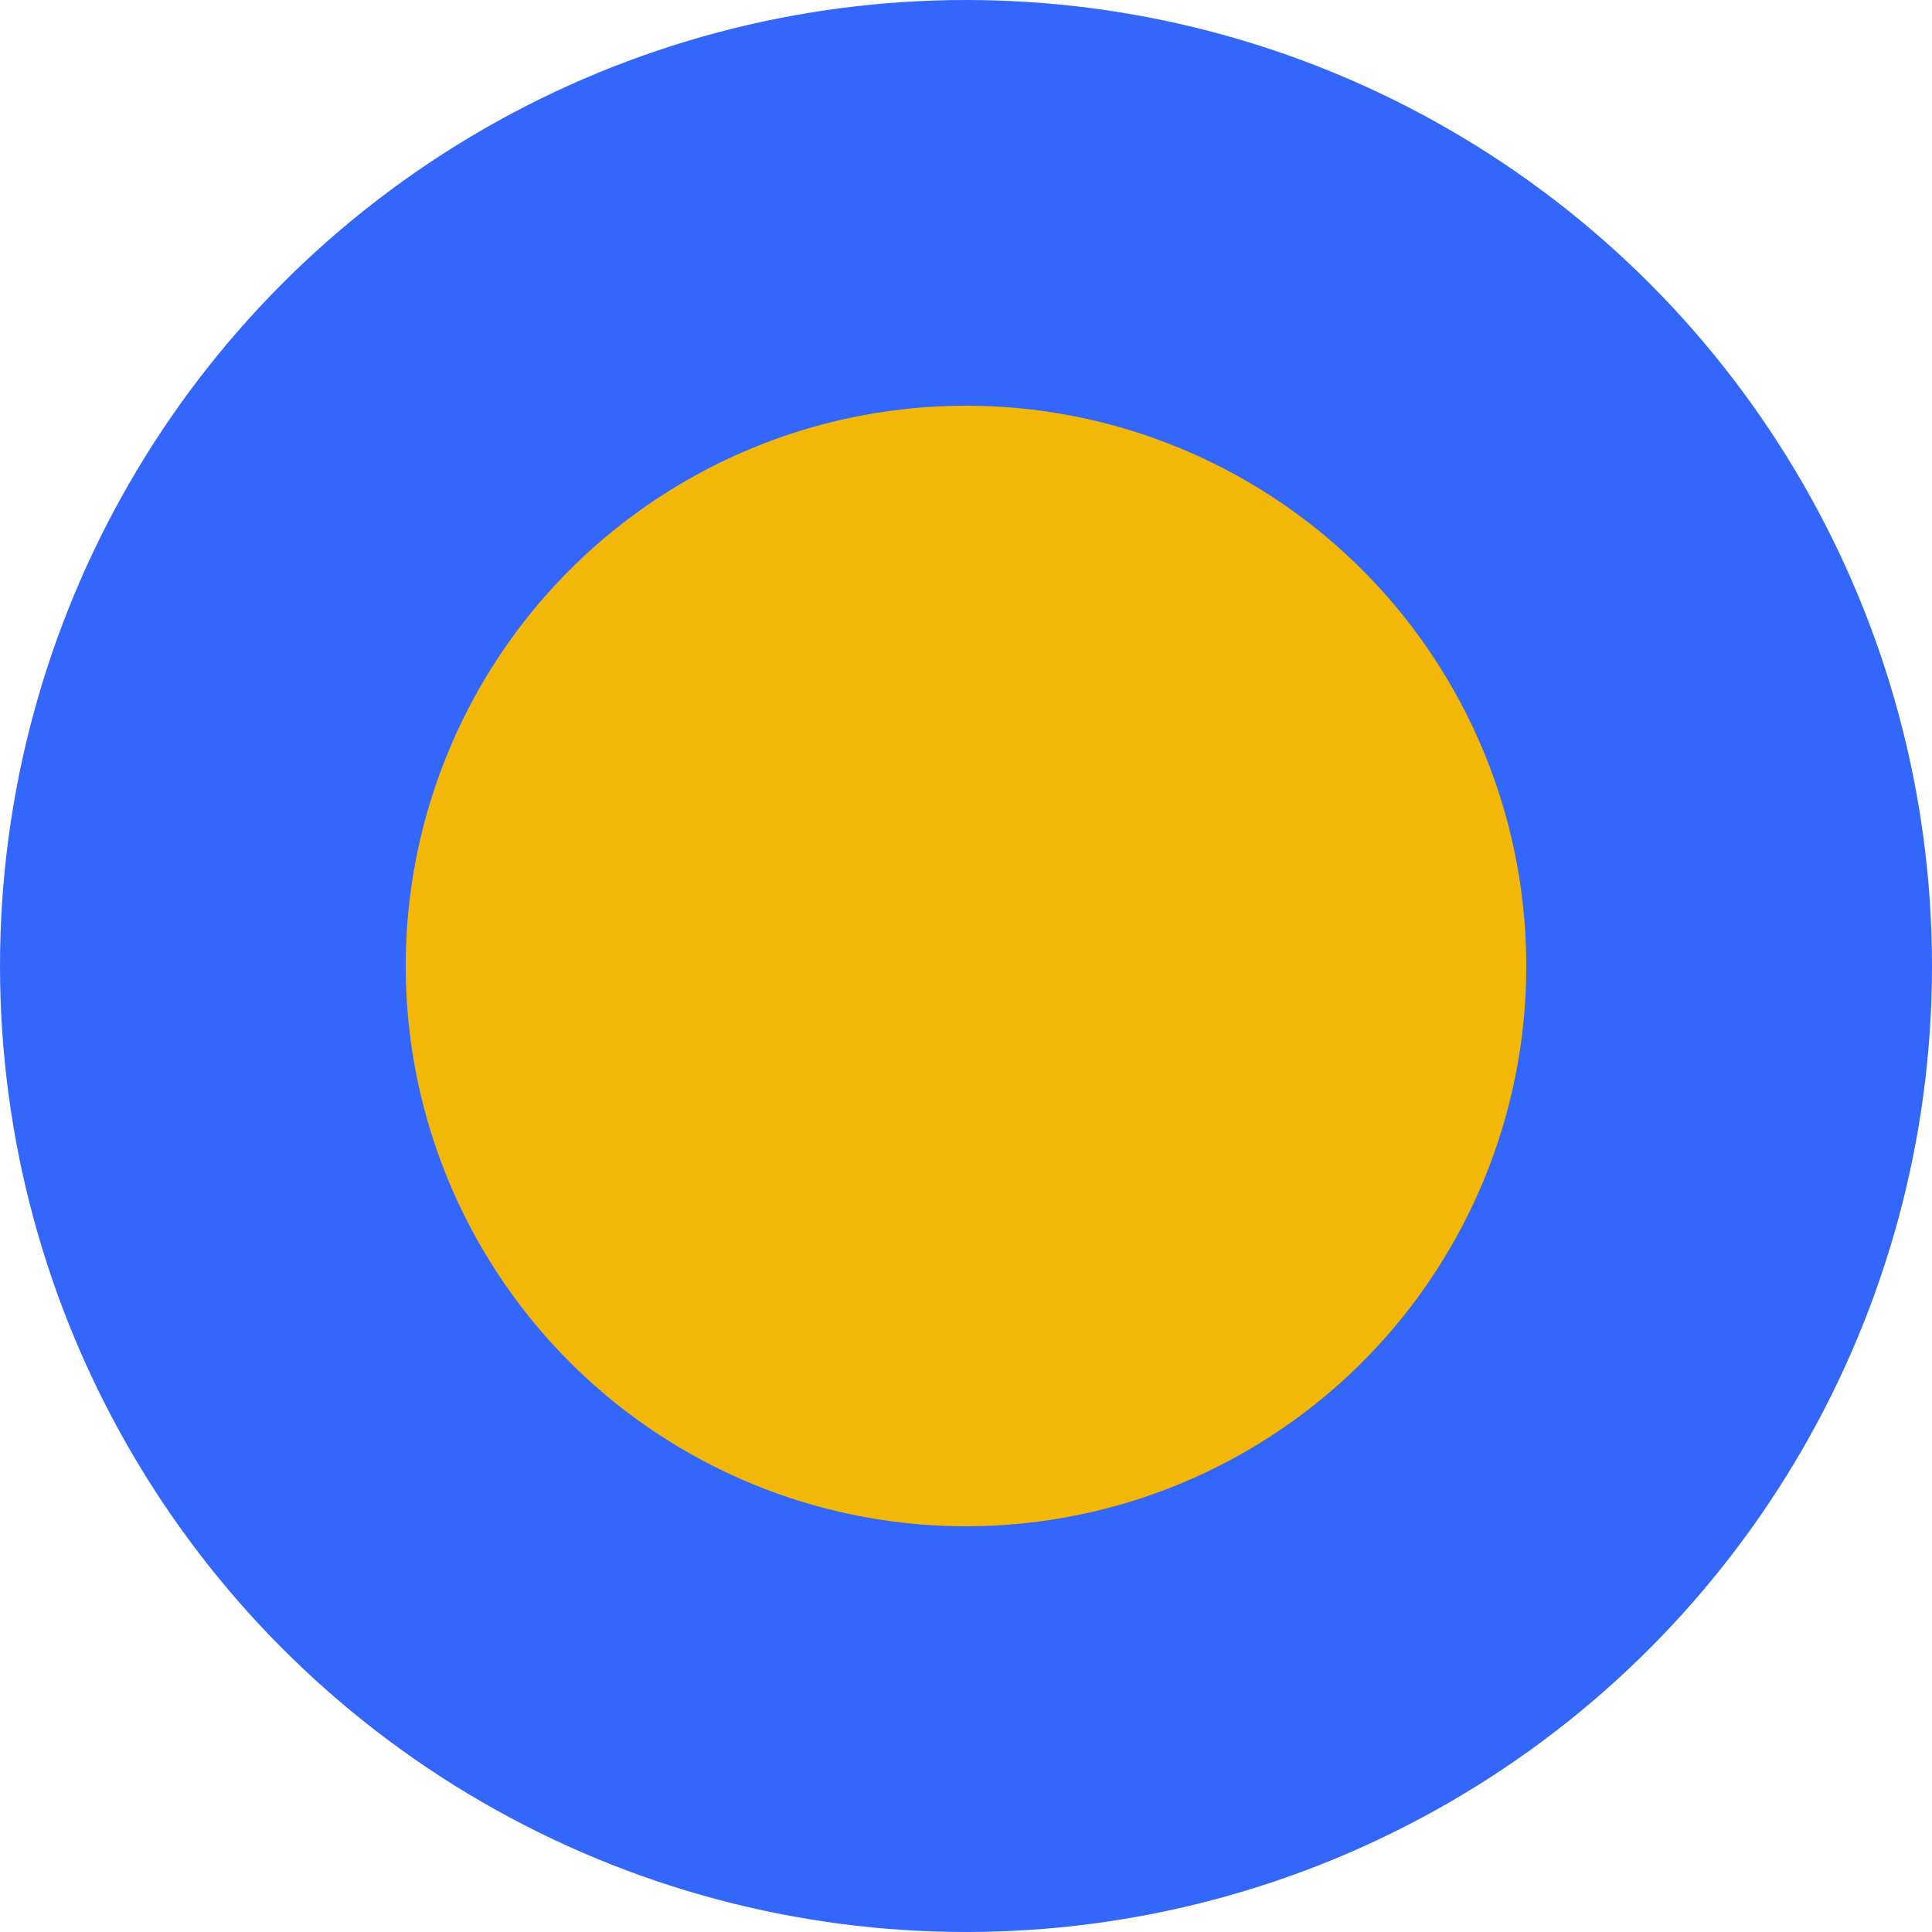 <svg width="100" height="100" viewBox="0 0 100 100" fill="none" xmlns="http://www.w3.org/2000/svg">
<g clip-path="url(#clip0_109_5451)">
<circle cx="50" cy="50" r="39.5" fill="#F2B707" stroke="#3366FA" stroke-width="21"/>
</g>
<defs>
<clipPath id="clip0_109_5451">
<rect width="100" height="100" fill="white"/>
</clipPath>
</defs>
</svg>
